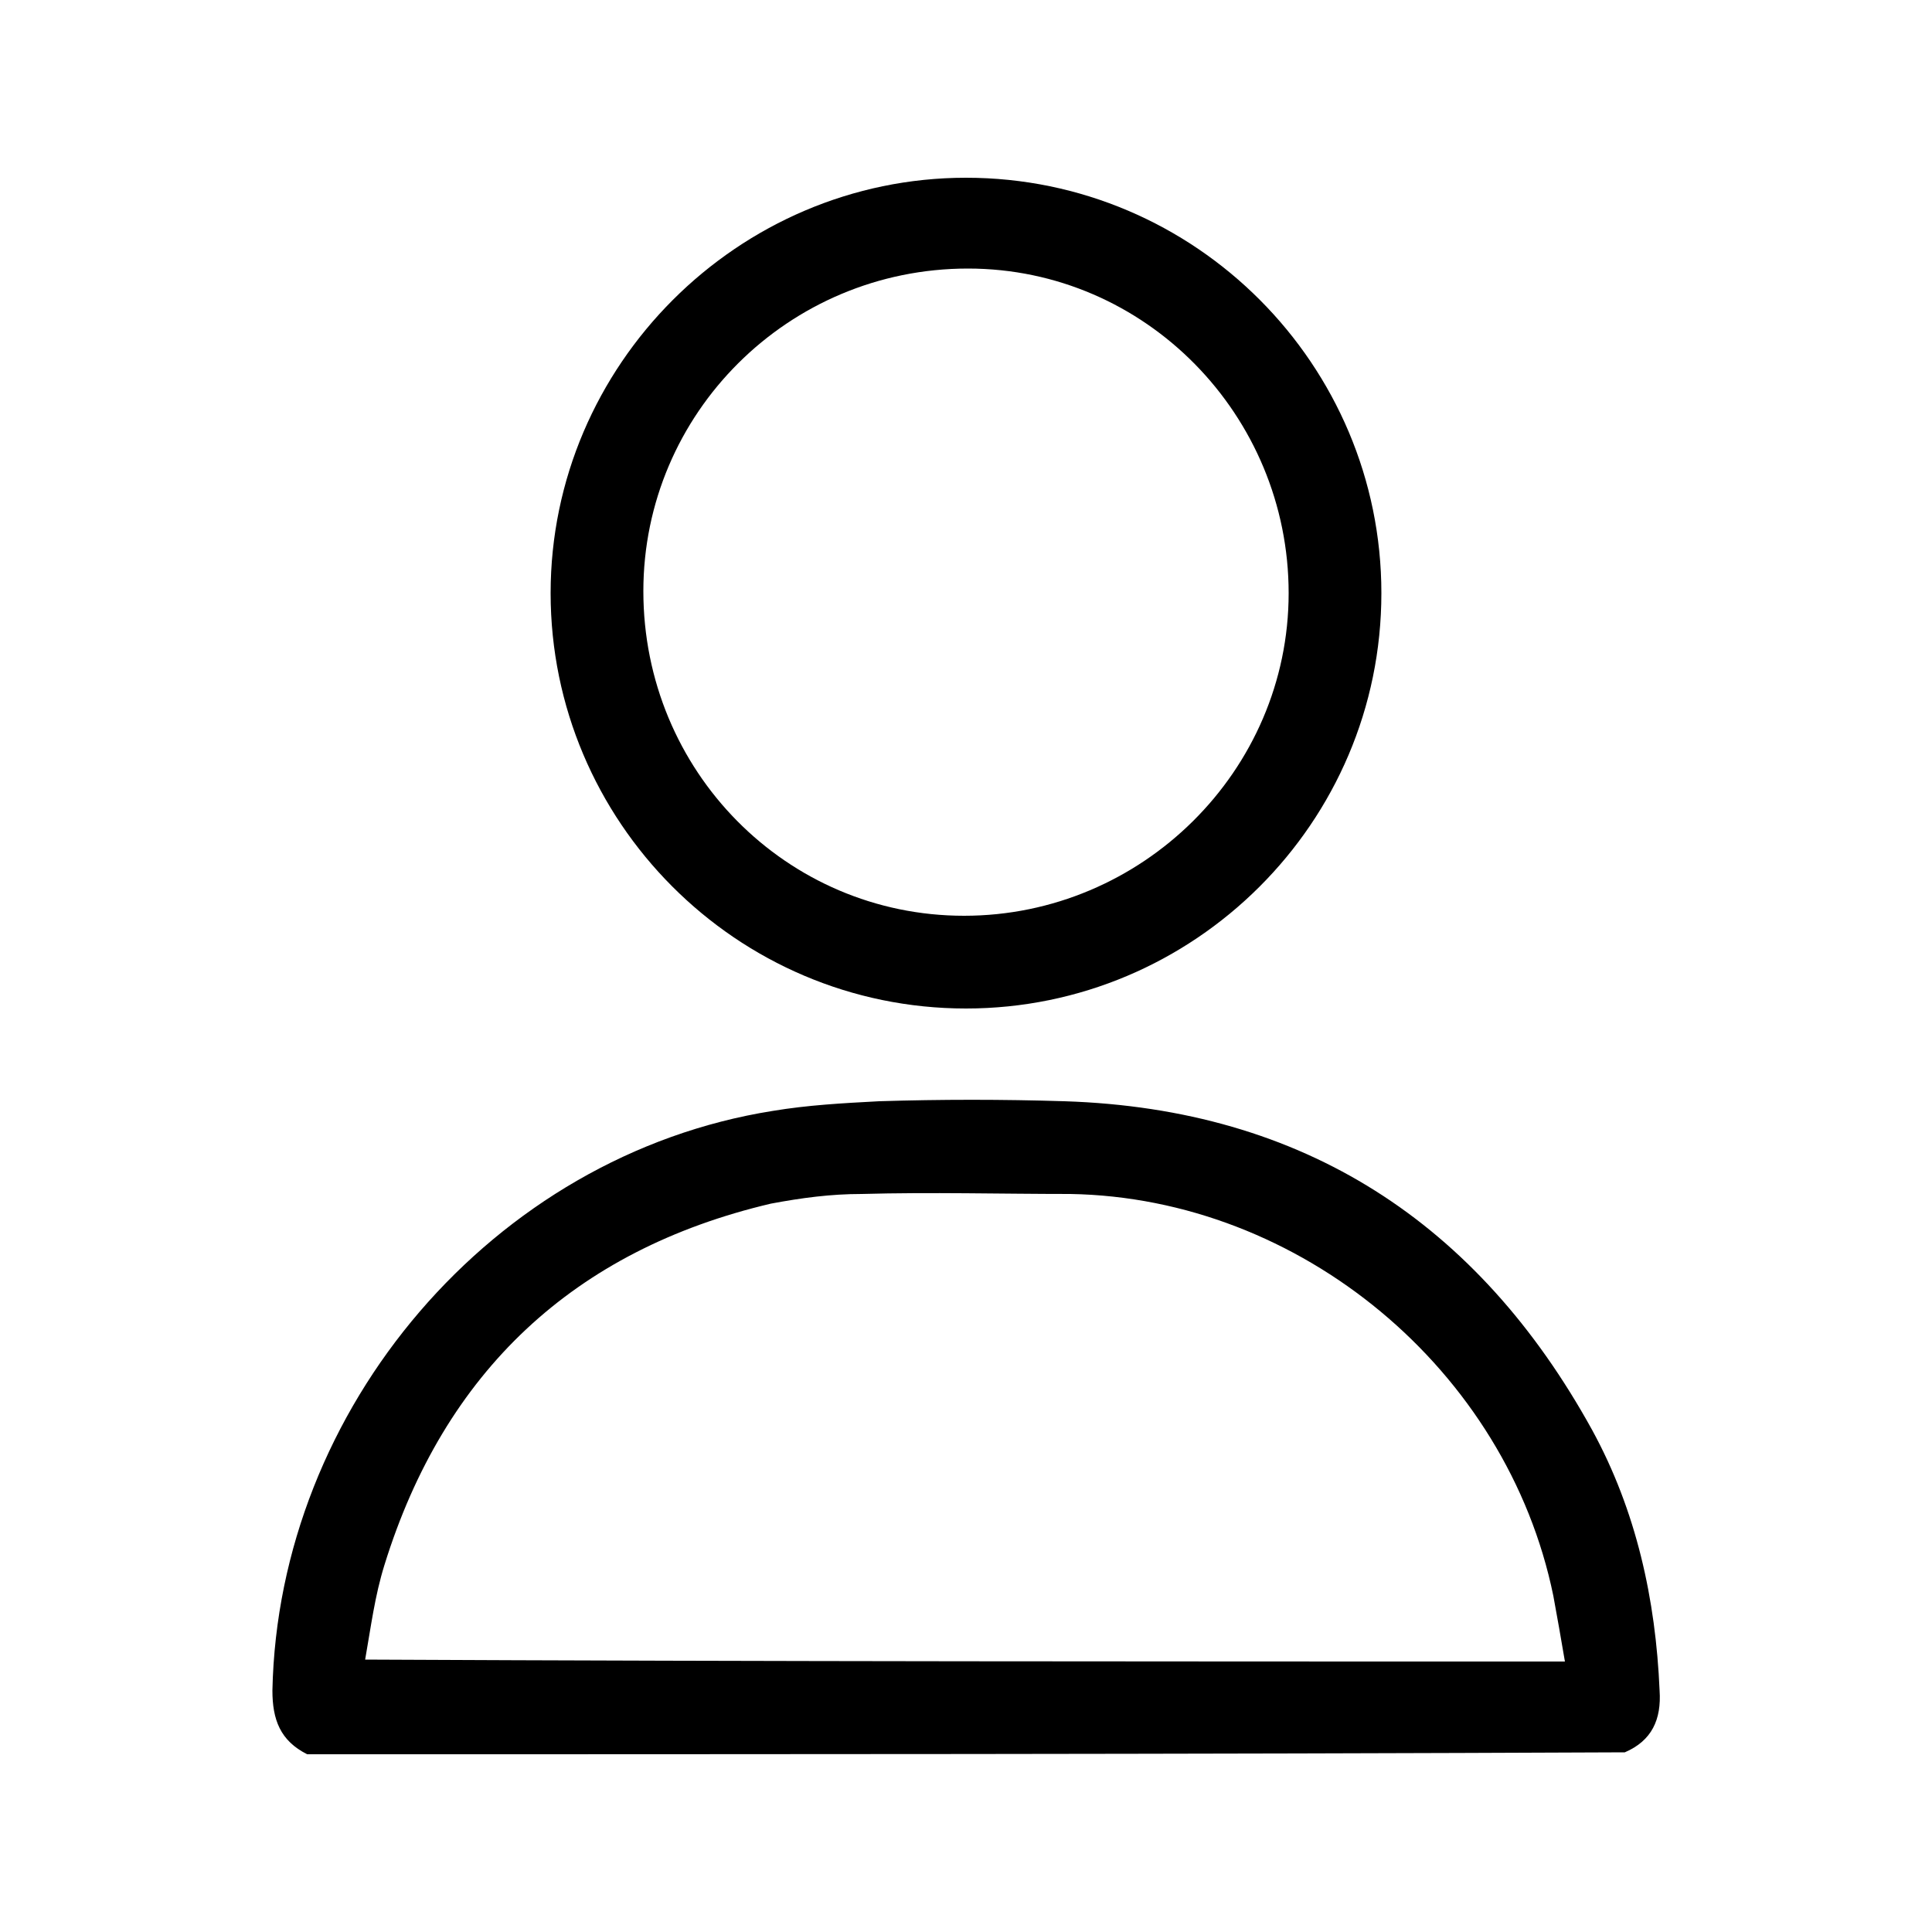 <?xml version="1.0" encoding="utf-8"?>
<!-- Generator: Adobe Illustrator 28.3.0, SVG Export Plug-In . SVG Version: 6.00 Build 0)  -->
<svg version="1.1" id="Layer_1" xmlns="http://www.w3.org/2000/svg" xmlns:xlink="http://www.w3.org/1999/xlink" x="0px" y="0px"
	 viewBox="0 0 100 100" style="enable-background:new 0 0 100 100;" xml:space="preserve">
<g>
	<path d="M15.9,90.8c-1.4-0.7-1.8-1.8-1.8-3.3c0.3-14.6,11.4-27.7,25.9-30c1.8-0.3,3.6-0.4,5.5-0.5c3.2-0.1,6.4-0.1,9.6,0
		c12.4,0.4,21.4,6.3,27.3,17c2.3,4.2,3.3,8.8,3.5,13.5c0.1,1.5-0.4,2.6-1.8,3.2C61.4,90.8,38.6,90.8,15.9,90.8z M81,86
		c-0.2-1.2-0.4-2.3-0.6-3.4C78,70.9,67.3,62,55.4,61.8c-3.6,0-7.2-0.1-10.8,0c-1.6,0-3.1,0.2-4.7,0.5c-10.2,2.4-16.9,8.7-20,18.7
		c-0.5,1.6-0.7,3.2-1,4.9C39.7,86,60.3,86,81,86z"/>
	<path d="M50,52.2c-11.9,0-21.5-9.7-21.5-21.5c0-11.8,9.7-21.5,21.5-21.5c11.9,0,21.5,9.7,21.5,21.5C71.5,42.6,61.8,52.2,50,52.2z
		 M49.9,47.4c9.2,0,16.8-7.5,16.8-16.7c0-9.2-7.4-16.8-16.6-16.8c-9.3,0-16.8,7.5-16.8,16.7C33.3,39.9,40.7,47.4,49.9,47.4z"/>
</g>
</svg>
